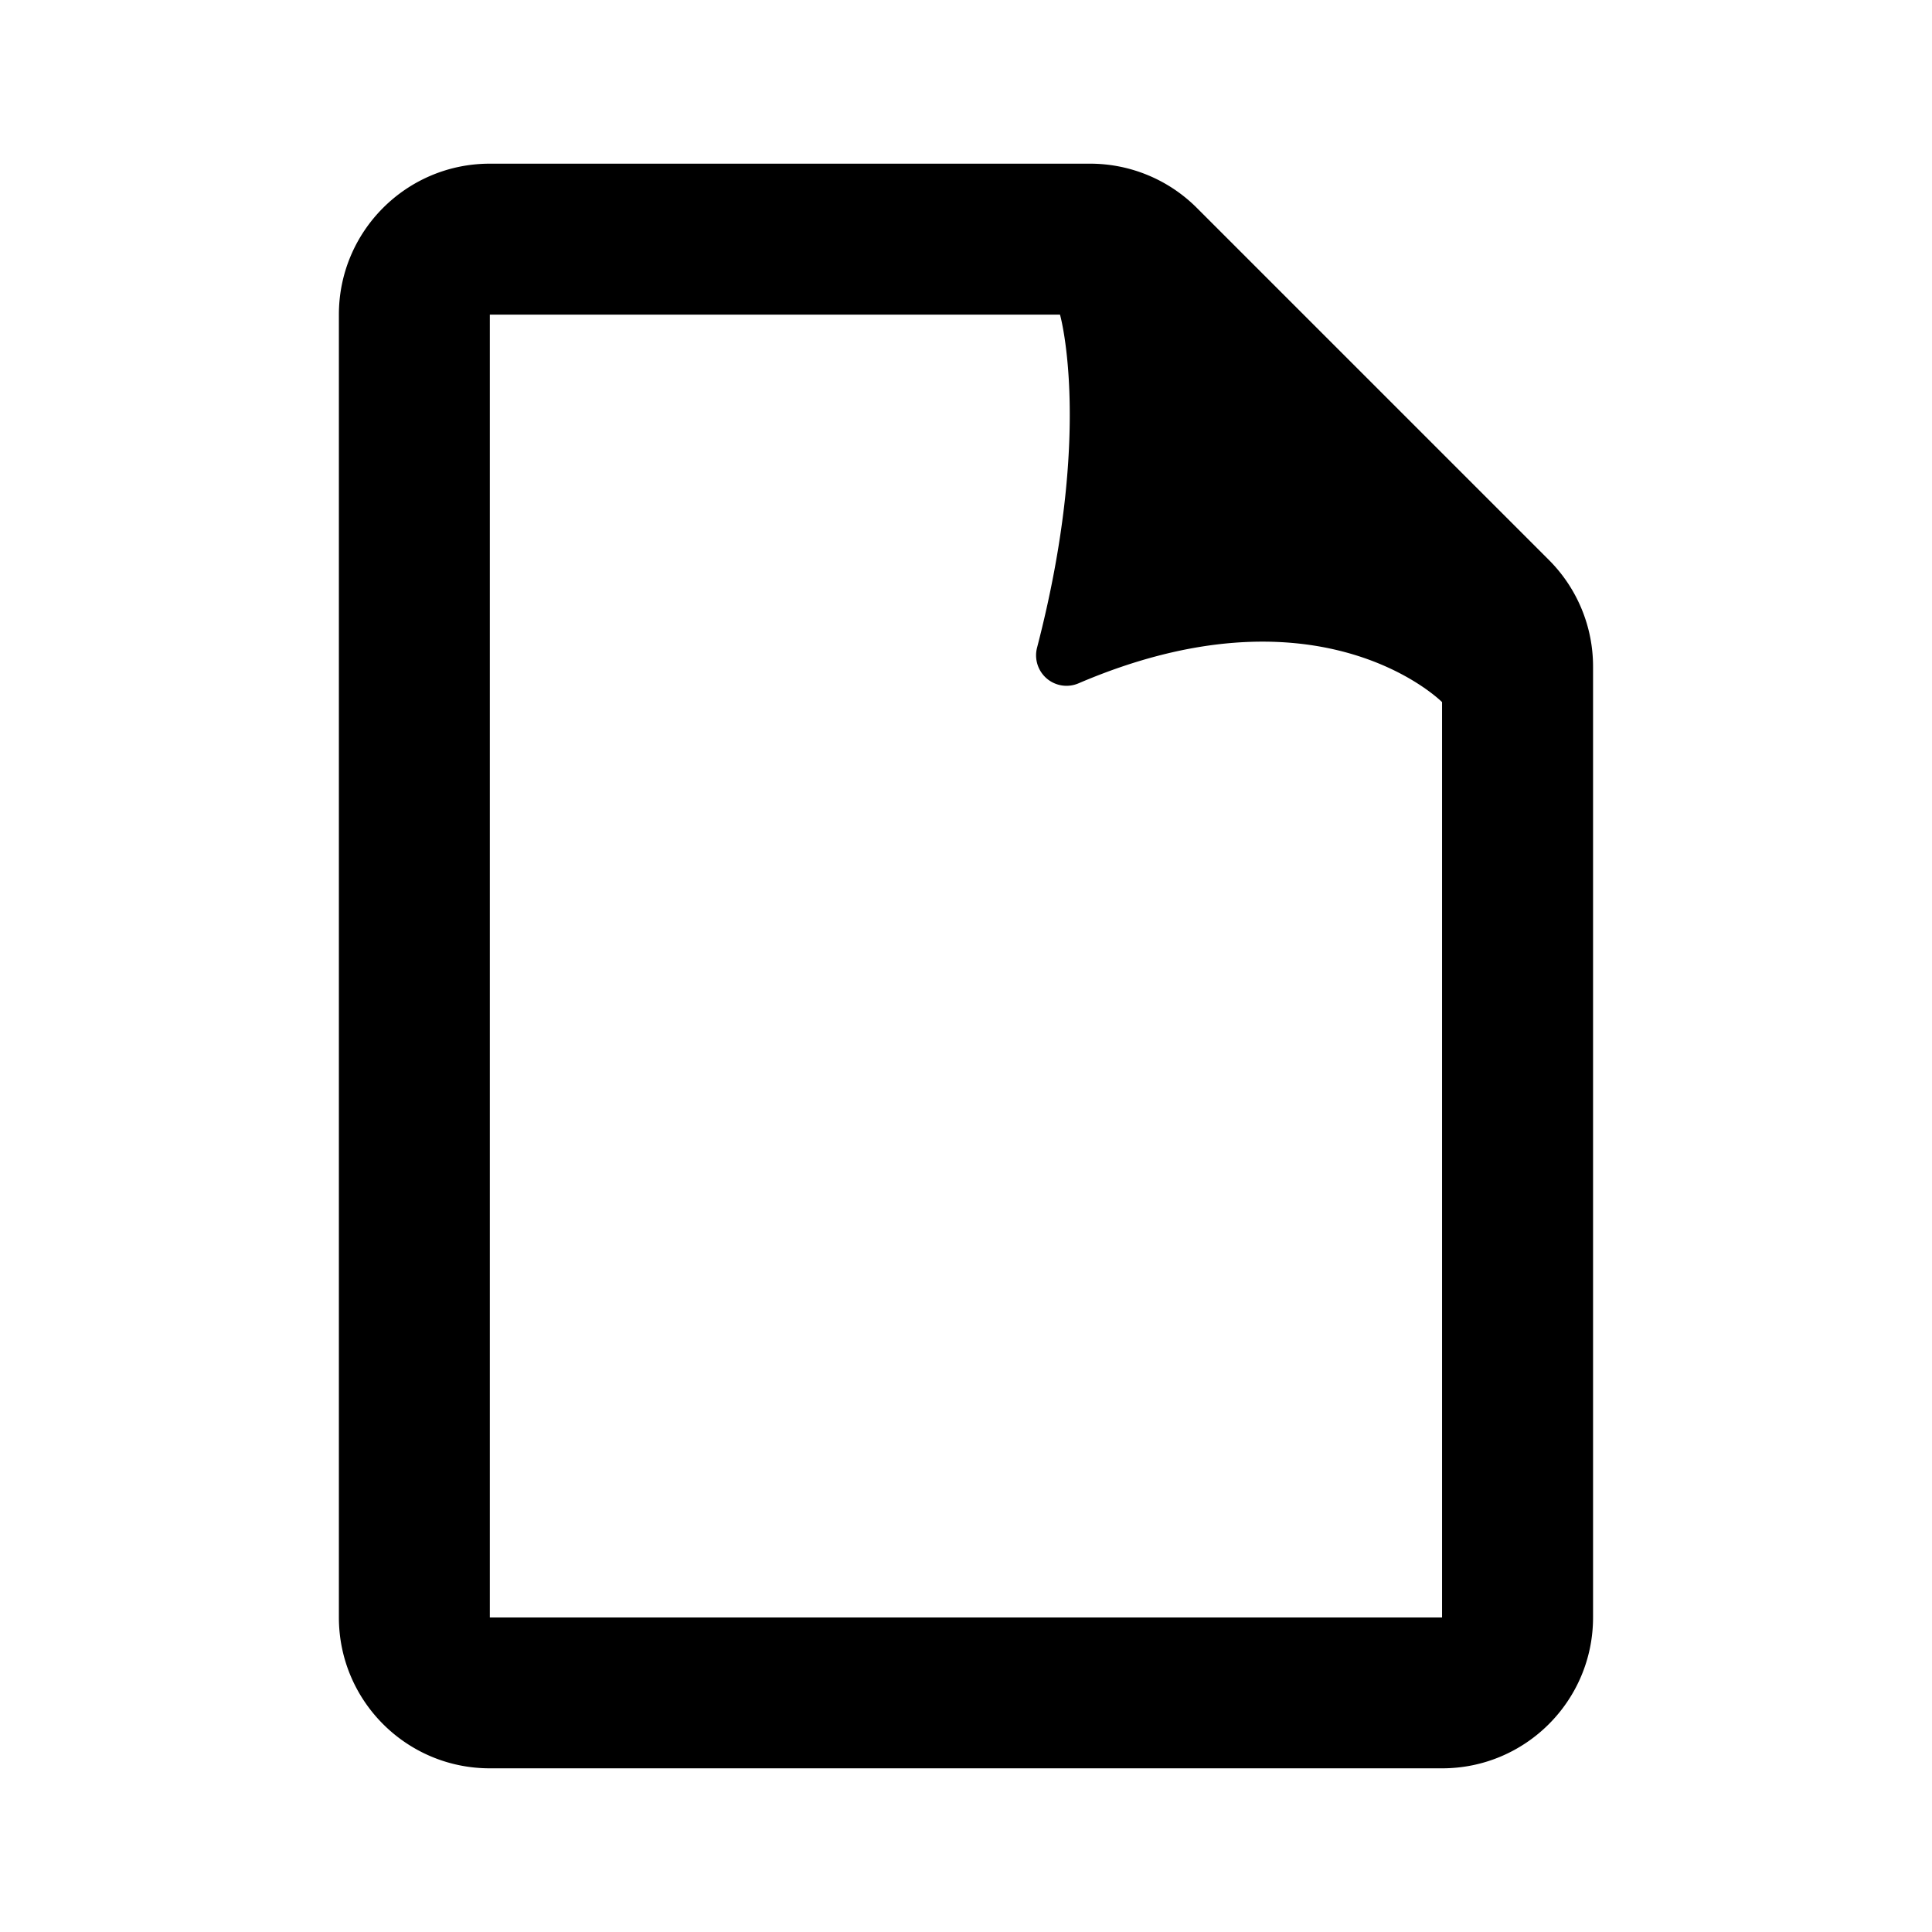 <svg xmlns="http://www.w3.org/2000/svg" viewBox="0 0 512 512"><path d="M410.48 148.4l-93.312-93.312a39.972 39.972 0 00-28.288-11.712H129.808c-22.096 0-40 17.904-40 40v345.248c0 22.096 17.904 40 40 40h252.368c22.096 0 40-17.904 40-40V176.688A39.917 39.917 0 00410.48 148.4zM129.808 428.624V83.376h151.088l.064.192c.08.304 8.64 31.28-6.128 88.064a8.084 8.084 0 002.544 8.16 8.065 8.065 0 008.448 1.296c62.528-26.784 94.704 3.36 96.336 4.976V428.64H129.808z"/></svg>